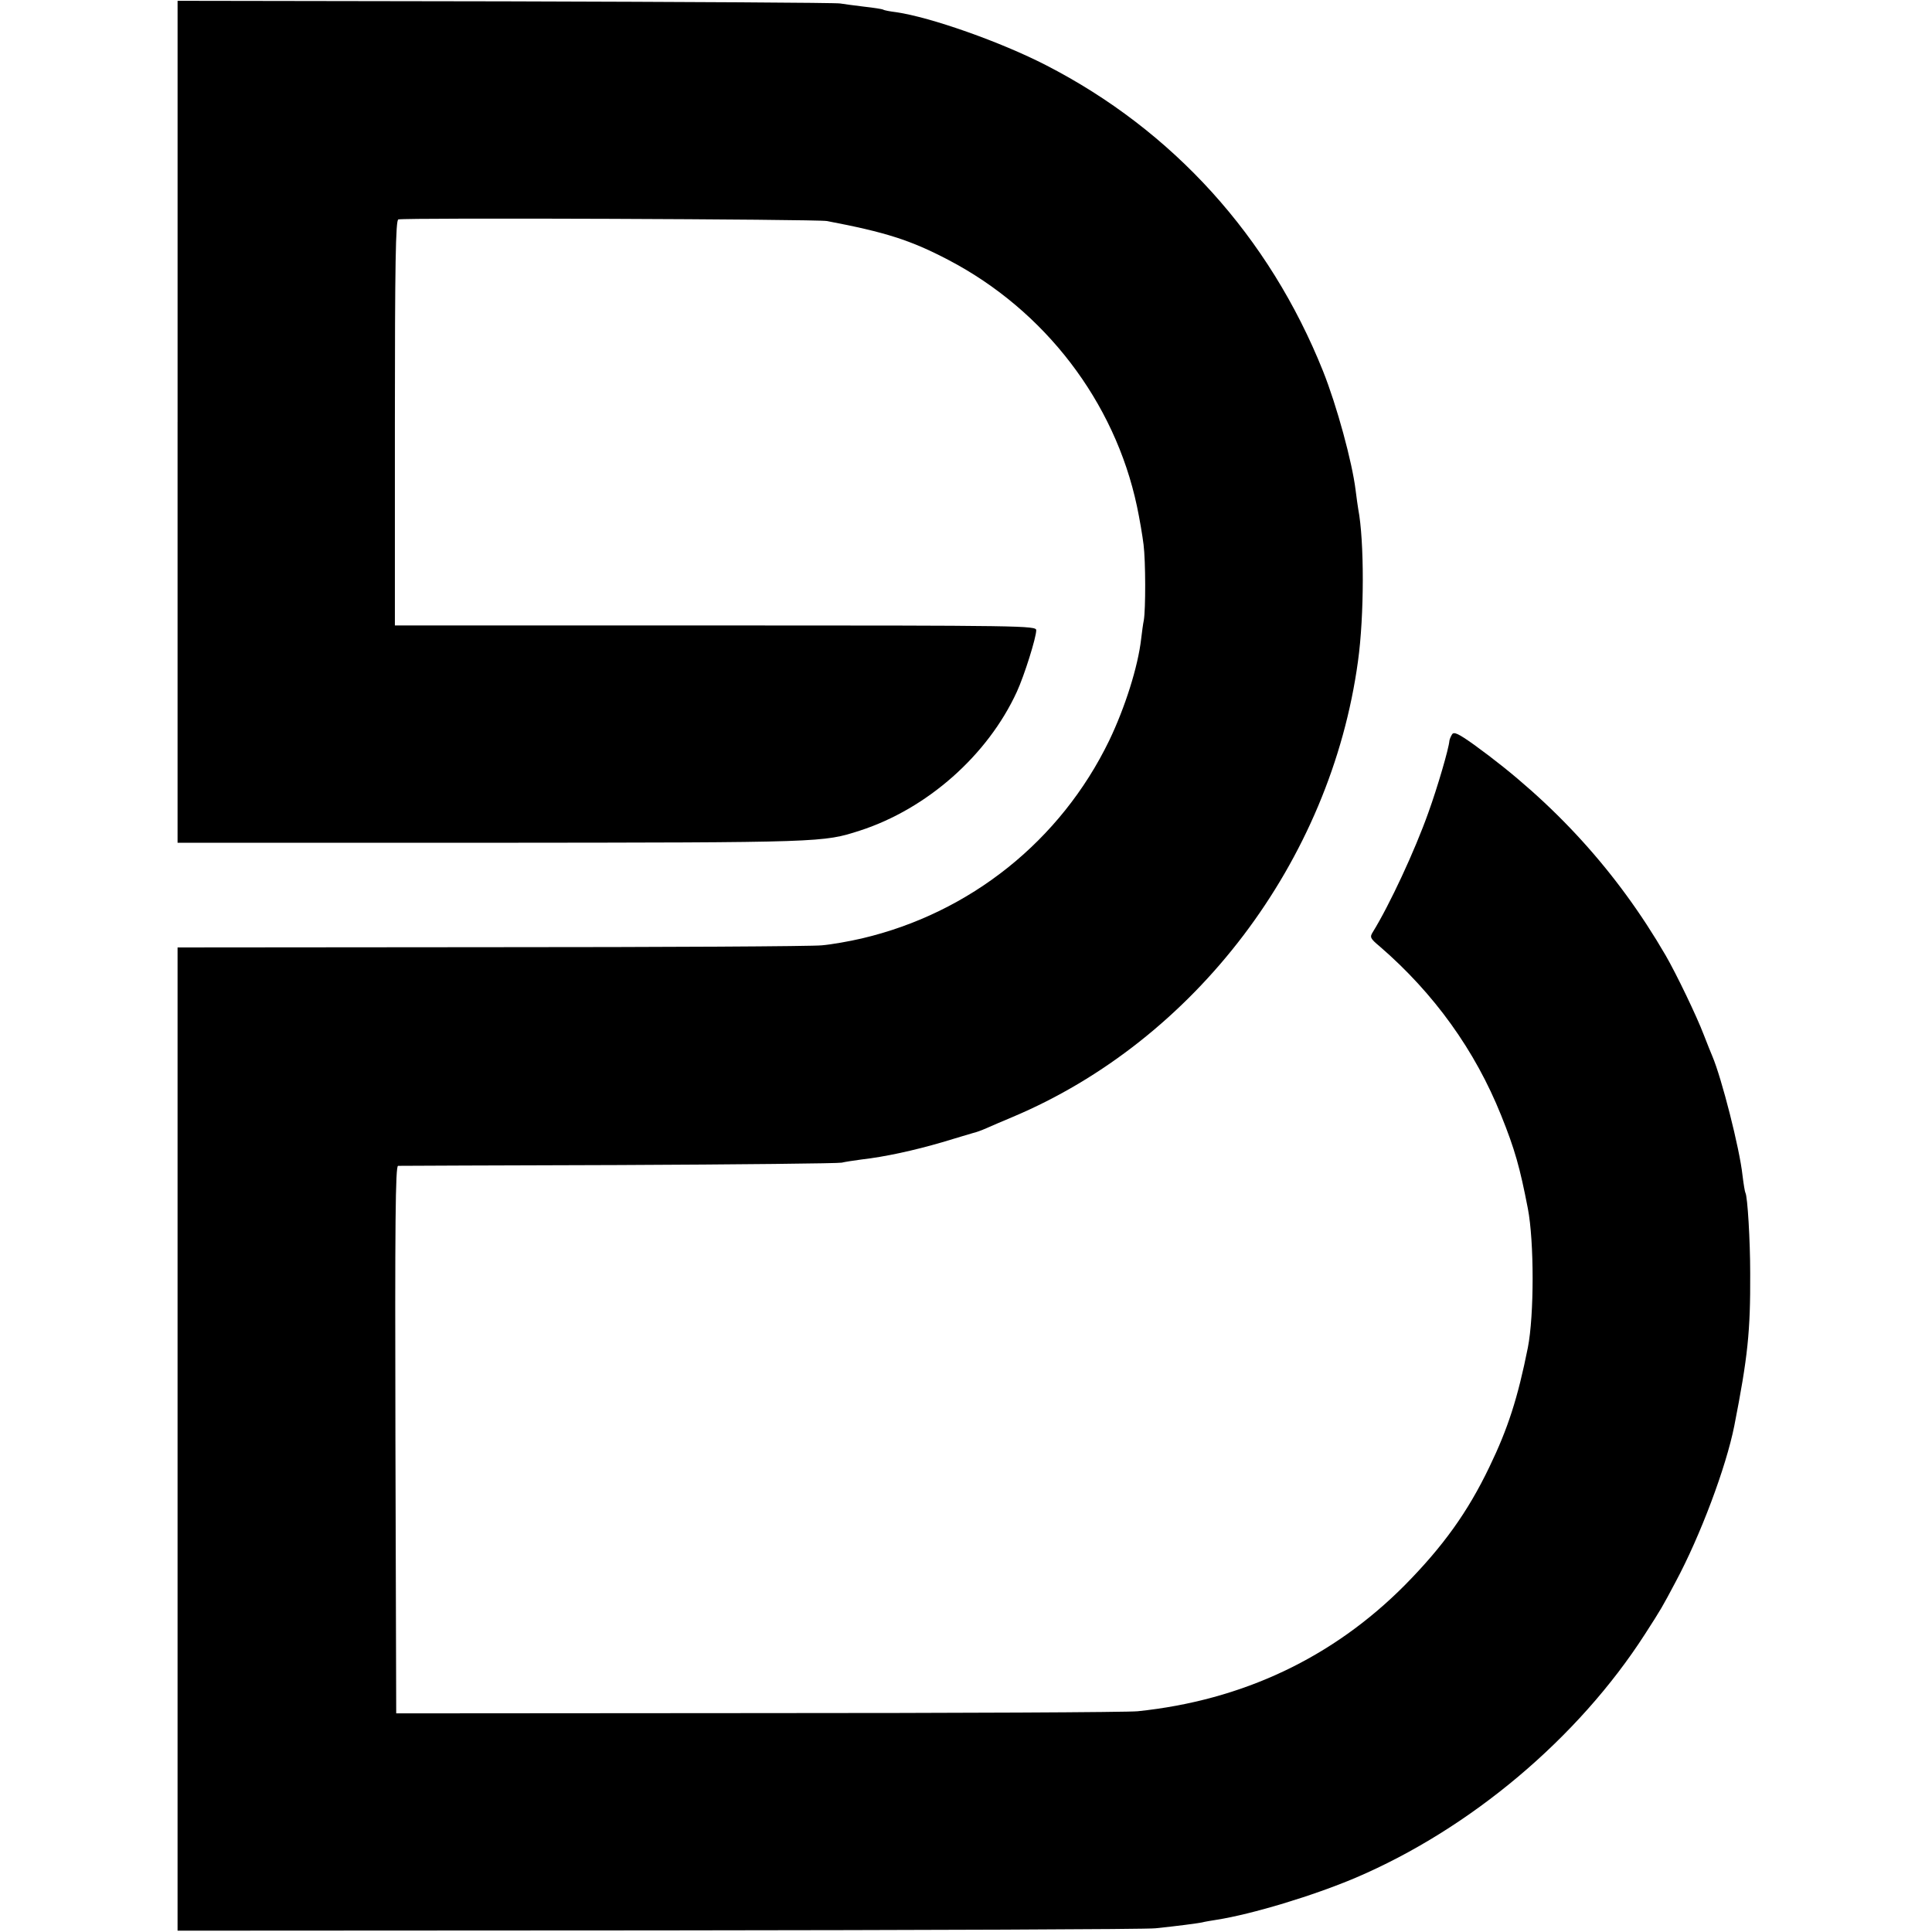 <?xml version="1.0" standalone="no"?>
<!DOCTYPE svg PUBLIC "-//W3C//DTD SVG 20010904//EN"
 "http://www.w3.org/TR/2001/REC-SVG-20010904/DTD/svg10.dtd">
<svg version="1.0" xmlns="http://www.w3.org/2000/svg"
 width="729pt" height="729pt" viewBox="0 0 729 729"
 preserveAspectRatio="xMidYMid meet">
<g transform="translate(0,729) scale(0.1,-0.1)"
fill="#000000" stroke="none">
<path d="M670 5698 l0 -1588 1188 0 c1252 1 1247 1 1387 46 253 82 482 284
592 524 28 61 73 204 73 232 0 17 -46 18 -1210 18 l-1210 0 0 764 c0 602 3
765 13 768 20 7 1579 1 1617 -6 221 -42 316 -72 459 -147 363 -190 627 -534
711 -929 10 -47 21 -112 25 -145 8 -64 8 -244 1 -285 -3 -14 -7 -45 -10 -70
-12 -106 -61 -260 -121 -385 -183 -377 -524 -650 -933 -746 -47 -11 -115 -23
-151 -26 -36 -4 -598 -7 -1248 -7 l-1183 -1 0 -1855 0 -1855 1818 1 c999 1
1842 4 1872 8 87 9 153 18 175 22 11 3 36 7 55 10 134 21 366 91 526 159 433
185 839 527 1091 919 63 98 64 100 115 196 94 175 191 434 222 590 51 260 61
356 60 575 0 124 -10 291 -18 304 -2 3 -7 33 -11 66 -11 102 -79 368 -114 450
-5 11 -19 47 -32 80 -27 71 -103 229 -144 300 -183 315 -420 576 -723 795 -59
42 -76 50 -83 39 -5 -8 -9 -18 -10 -24 -2 -29 -45 -176 -79 -270 -51 -144
-147 -350 -210 -452 -12 -19 -10 -24 26 -54 206 -178 360 -393 458 -637 52
-129 71 -197 101 -352 24 -124 24 -403 0 -525 -38 -190 -75 -305 -145 -450
-82 -171 -175 -300 -319 -446 -272 -274 -613 -435 -1008 -476 -37 -4 -682 -7
-1433 -7 l-1365 -1 -3 1033 c-2 822 0 1032 10 1033 7 0 382 2 833 3 451 2 829
6 841 9 12 3 45 8 75 12 88 10 198 34 304 65 55 17 108 32 117 35 10 2 32 10
50 18 18 8 62 27 98 42 689 290 1201 965 1304 1720 24 172 24 455 1 574 -2 10
-6 42 -10 72 -13 106 -71 319 -123 449 -203 507 -566 908 -1045 1154 -171 88
-435 181 -565 200 -24 3 -46 7 -50 10 -4 2 -36 7 -72 11 -36 4 -76 10 -90 12
-14 3 -582 6 -1262 8 l-1238 2 0 -1589z"/>
</g>
</svg>

